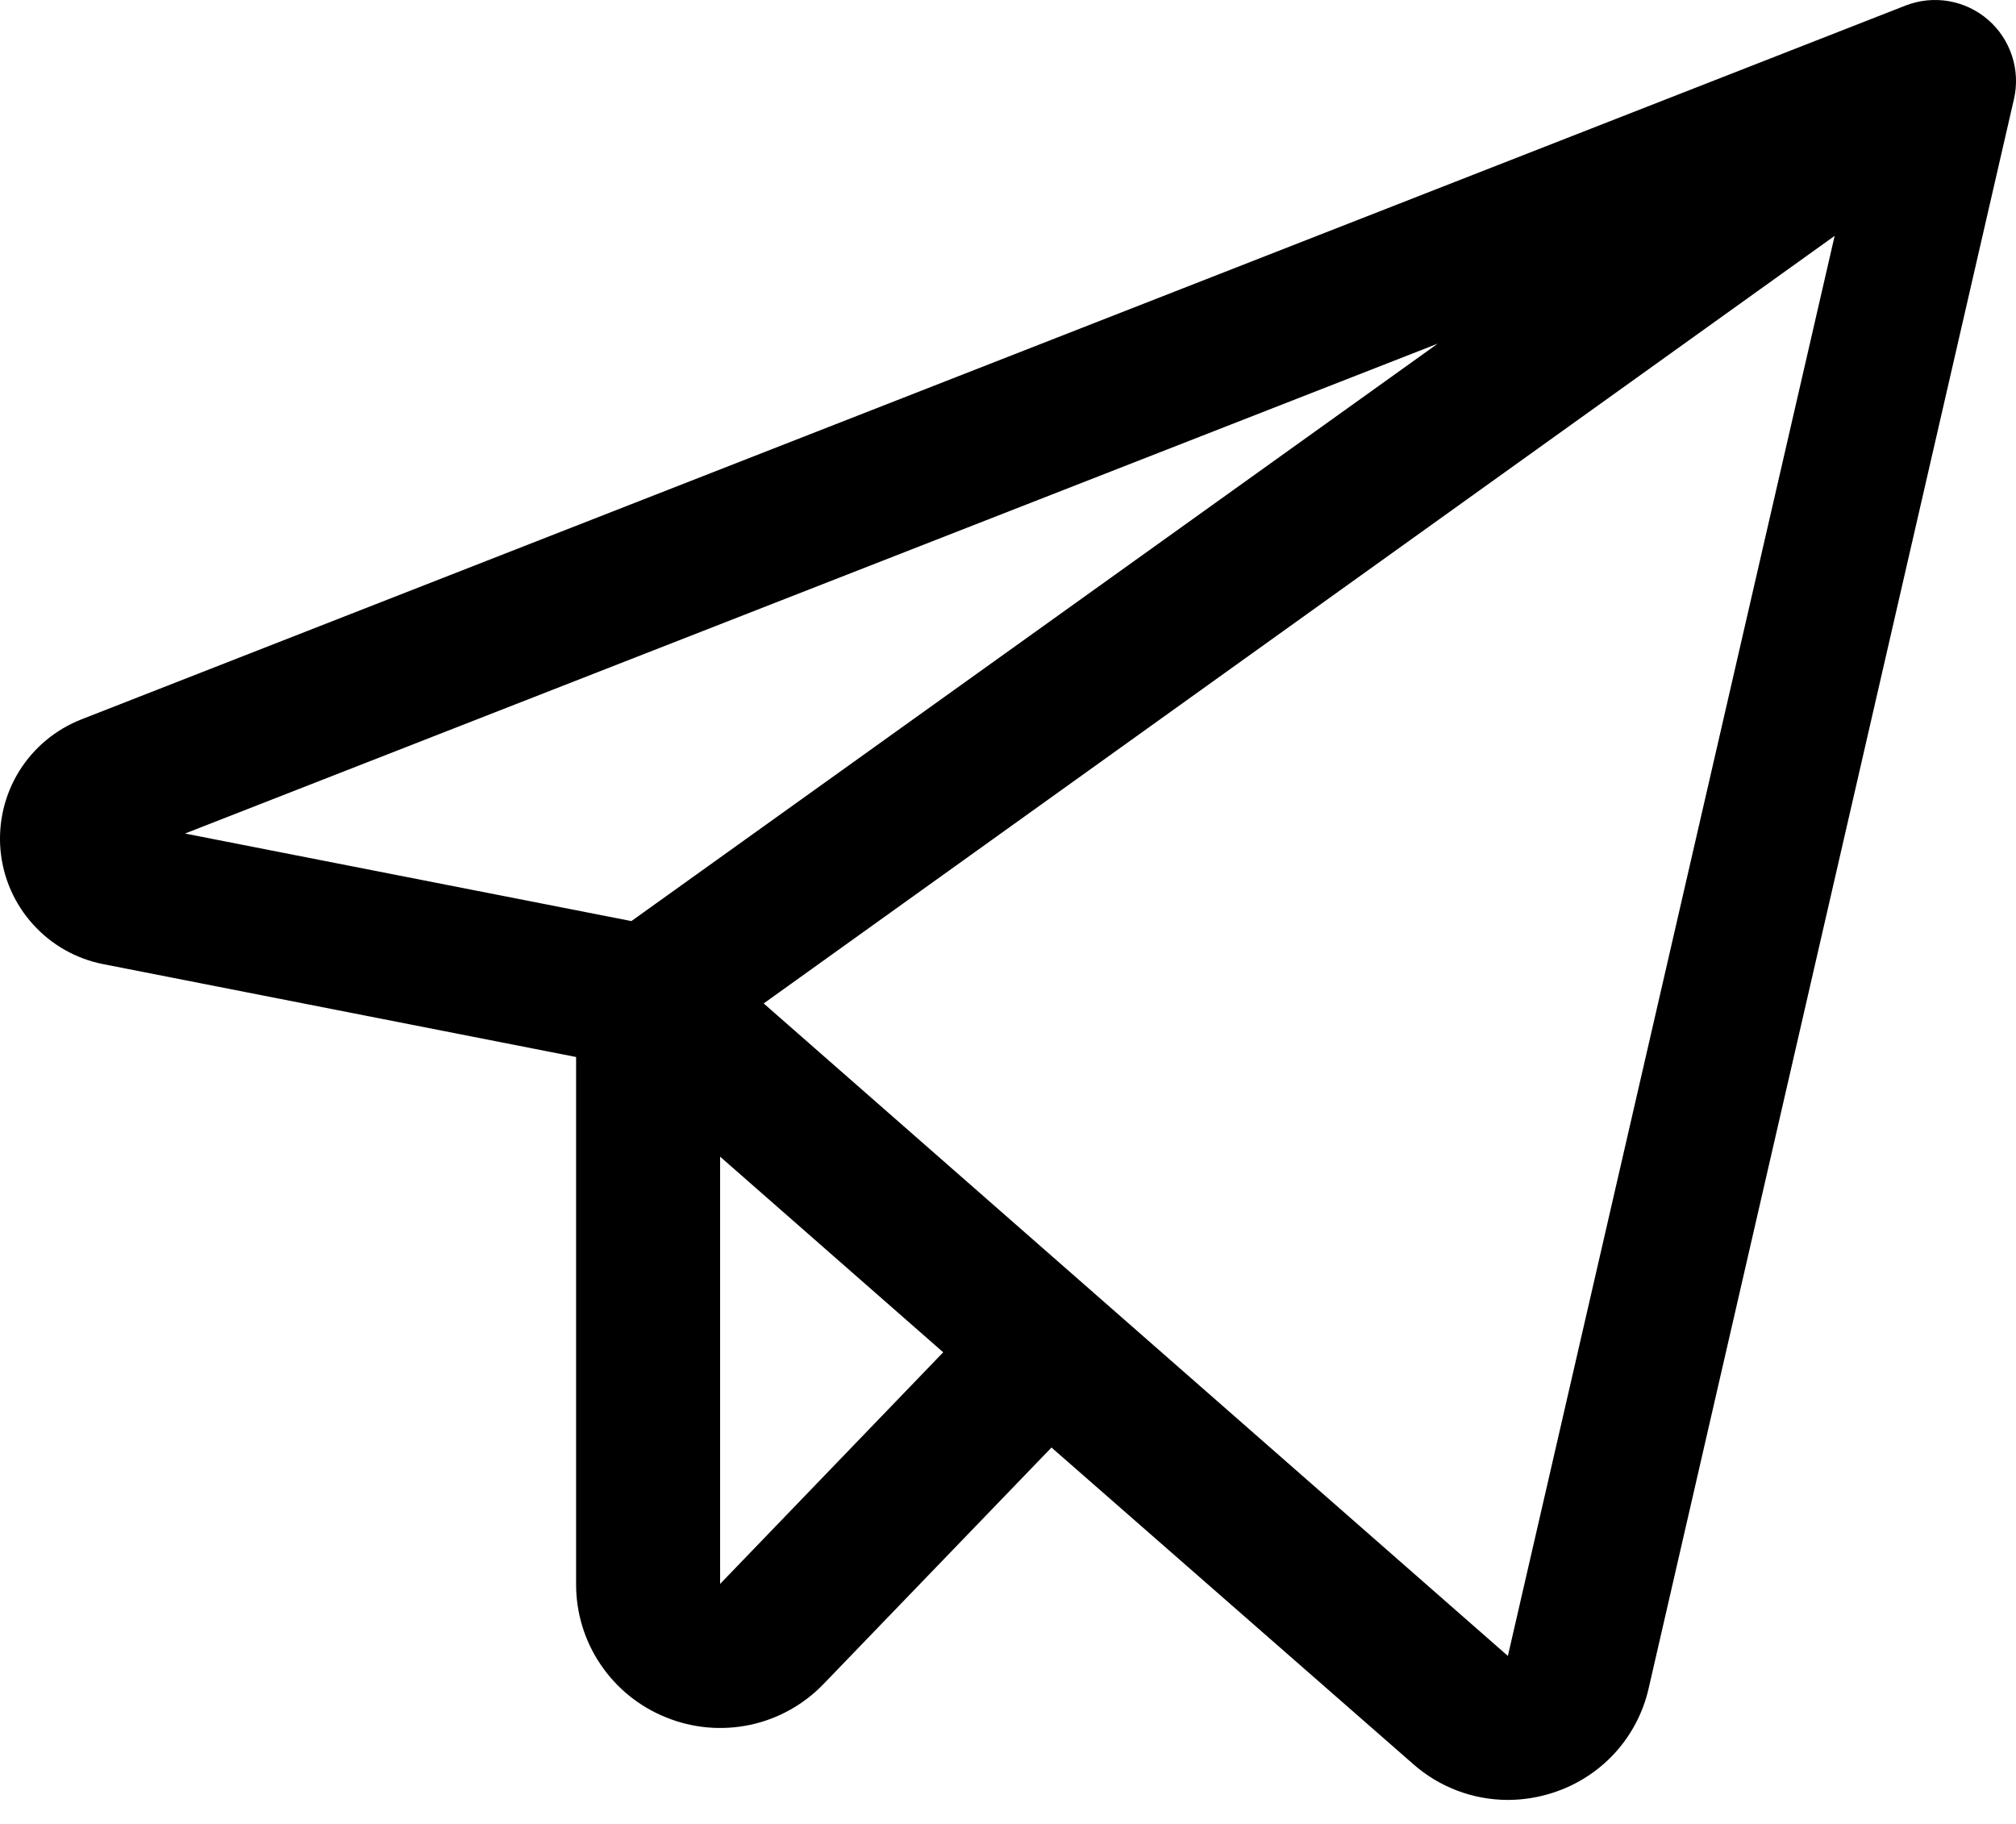 <?xml version="1.0" encoding="utf-8"?>
<svg xmlns="http://www.w3.org/2000/svg" fill="none" height="100%" overflow="visible" preserveAspectRatio="none" style="display: block;" viewBox="0 0 21 19" width="100%">
<path d="M20.708 0.205C20.592 0.105 20.451 0.038 20.299 0.012C20.148 -0.014 19.992 0.002 19.849 0.058L0.85 7.493C0.581 7.598 0.353 7.787 0.2 8.033C0.048 8.278 -0.02 8.567 0.005 8.854C0.031 9.142 0.149 9.414 0.343 9.628C0.536 9.843 0.794 9.989 1.078 10.044L6.001 11.011V16.5C6 16.799 6.088 17.091 6.256 17.339C6.423 17.587 6.661 17.779 6.938 17.89C7.215 18.003 7.52 18.03 7.813 17.968C8.105 17.906 8.373 17.757 8.58 17.541L10.953 15.079L14.719 18.375C14.991 18.616 15.341 18.749 15.705 18.75C15.864 18.75 16.022 18.725 16.173 18.676C16.421 18.597 16.643 18.455 16.819 18.264C16.994 18.073 17.117 17.839 17.174 17.585L20.979 1.031C21.013 0.882 21.006 0.726 20.958 0.581C20.91 0.435 20.824 0.305 20.708 0.205ZM14.976 3.58L6.577 9.595L1.927 8.683L14.976 3.58ZM7.501 16.5V12.049L9.825 14.087L7.501 16.5ZM15.707 17.25L7.955 10.453L19.111 2.457L15.707 17.25Z" fill="black" id="Vector"/>
</svg>